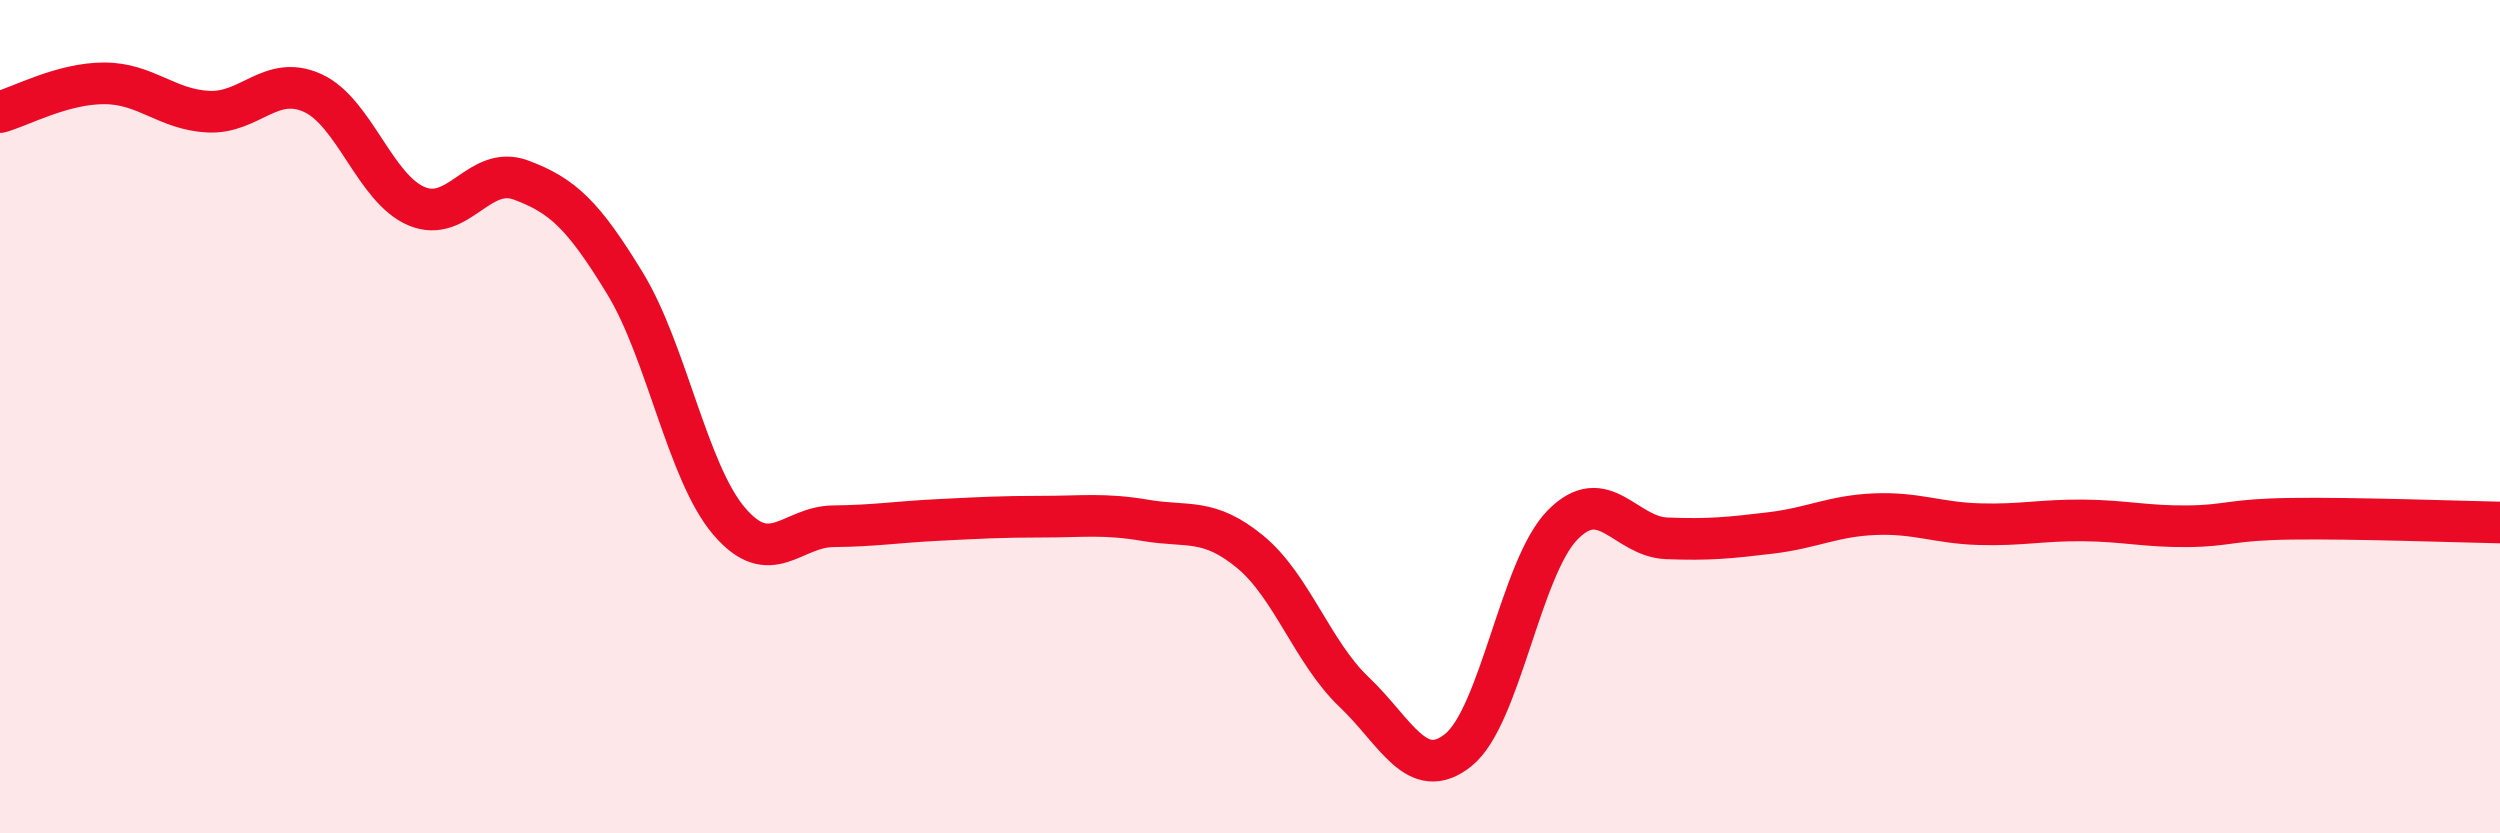 
    <svg width="60" height="20" viewBox="0 0 60 20" xmlns="http://www.w3.org/2000/svg">
      <path
        d="M 0,2.69 C 0.5,2.55 1.5,2 2.5,2 C 3.5,2 4,2.63 5,2.68 C 6,2.73 6.5,1.78 7.5,2.23 C 8.5,2.68 9,4.53 10,4.95 C 11,5.37 11.5,3.95 12.5,4.32 C 13.5,4.69 14,5.16 15,6.8 C 16,8.44 16.5,11.34 17.5,12.51 C 18.5,13.68 19,12.64 20,12.63 C 21,12.62 21.5,12.53 22.5,12.48 C 23.5,12.43 24,12.4 25,12.4 C 26,12.4 26.5,12.32 27.5,12.49 C 28.5,12.66 29,12.42 30,13.24 C 31,14.06 31.5,15.66 32.5,16.61 C 33.5,17.56 34,18.8 35,18 C 36,17.2 36.5,13.62 37.5,12.6 C 38.5,11.58 39,12.88 40,12.92 C 41,12.96 41.5,12.91 42.5,12.79 C 43.5,12.67 44,12.38 45,12.34 C 46,12.3 46.5,12.55 47.5,12.58 C 48.5,12.61 49,12.48 50,12.49 C 51,12.5 51.5,12.64 52.5,12.63 C 53.5,12.62 53.5,12.47 55,12.45 C 56.5,12.43 59,12.52 60,12.54L60 20L0 20Z"
        fill="#EB0A25"
        opacity="0.1"
        stroke-linecap="round"
        stroke-linejoin="round"
      />
      <path
        d="M 0,2.69 C 0.5,2.55 1.5,2 2.5,2 C 3.5,2 4,2.63 5,2.68 C 6,2.73 6.5,1.78 7.5,2.23 C 8.5,2.68 9,4.53 10,4.95 C 11,5.37 11.5,3.95 12.5,4.32 C 13.5,4.69 14,5.16 15,6.8 C 16,8.44 16.5,11.34 17.5,12.51 C 18.5,13.68 19,12.64 20,12.63 C 21,12.62 21.5,12.53 22.5,12.48 C 23.5,12.43 24,12.4 25,12.4 C 26,12.4 26.5,12.32 27.5,12.49 C 28.5,12.66 29,12.42 30,13.24 C 31,14.06 31.5,15.66 32.5,16.61 C 33.5,17.56 34,18.8 35,18 C 36,17.2 36.5,13.62 37.5,12.6 C 38.5,11.58 39,12.88 40,12.92 C 41,12.96 41.5,12.91 42.5,12.79 C 43.5,12.67 44,12.38 45,12.34 C 46,12.3 46.5,12.55 47.5,12.58 C 48.5,12.61 49,12.48 50,12.49 C 51,12.5 51.5,12.64 52.5,12.63 C 53.5,12.62 53.5,12.47 55,12.45 C 56.5,12.43 59,12.52 60,12.54"
        stroke="#EB0A25"
        stroke-width="1"
        fill="none"
        stroke-linecap="round"
        stroke-linejoin="round"
      />
    </svg>
  